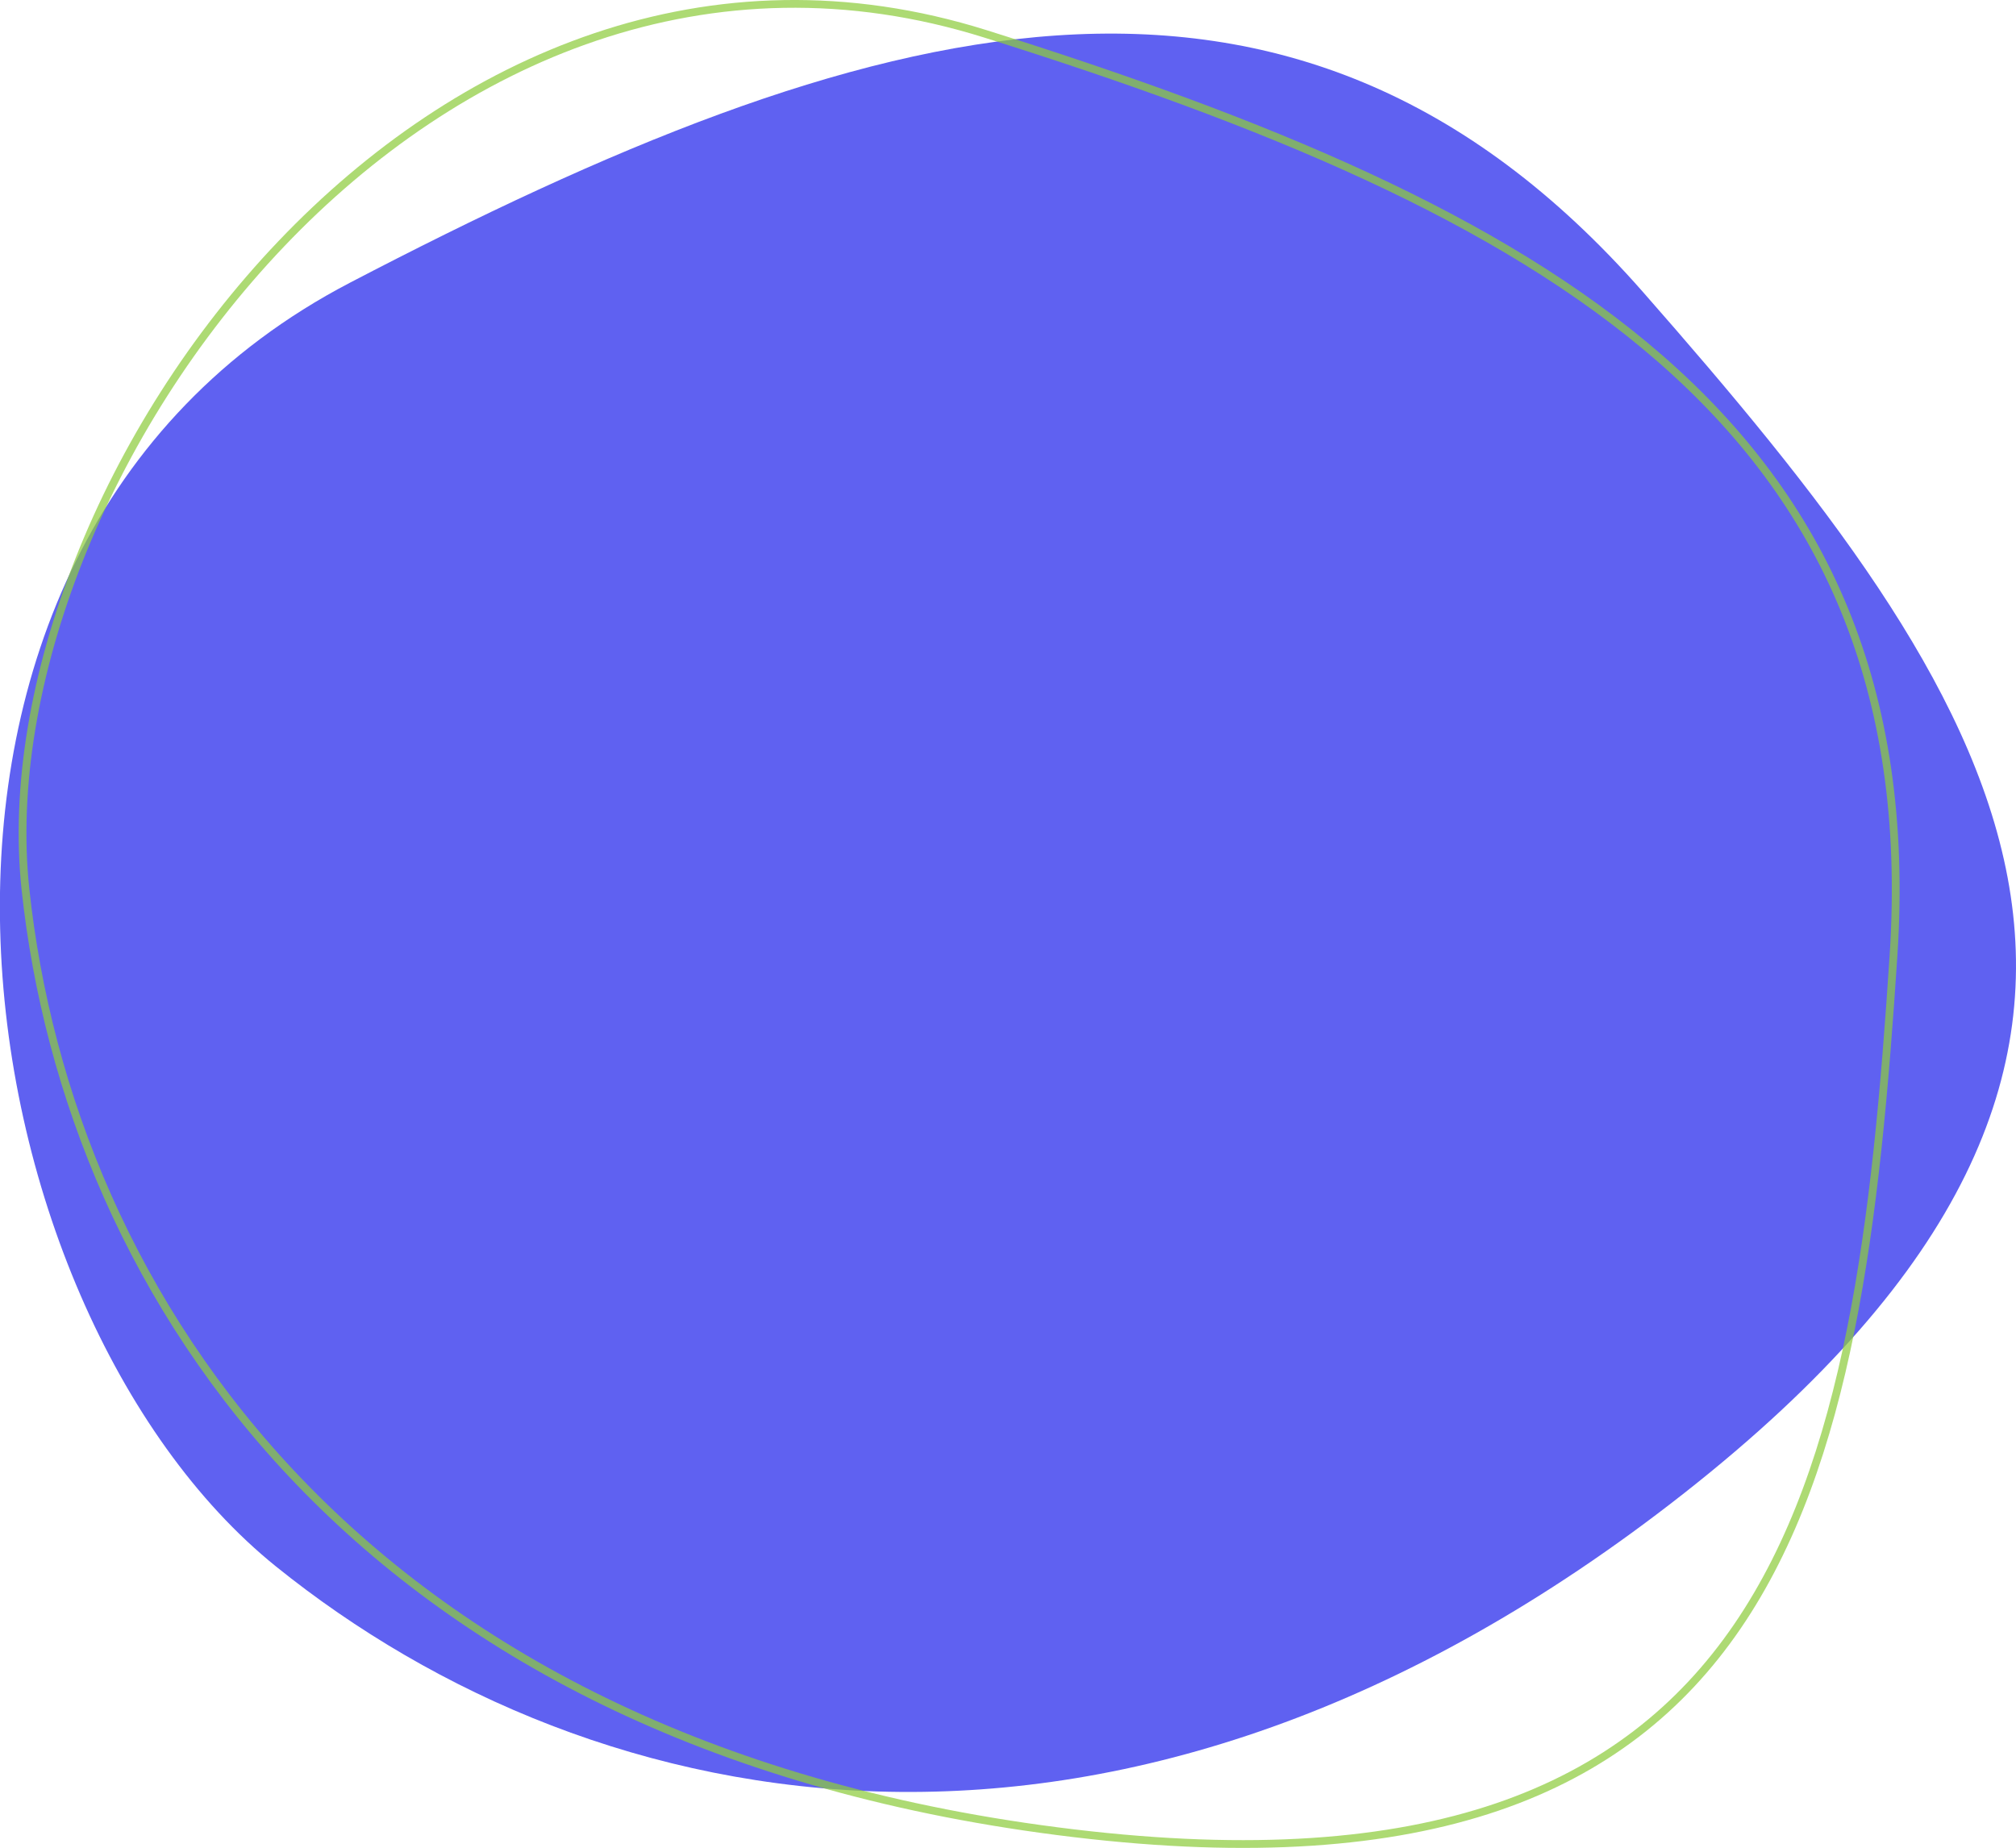 <svg xmlns="http://www.w3.org/2000/svg" viewBox="0 0 518.79 475.65"><defs><style>.a{fill:#4346EE;opacity:0.85;}.a,.b{isolation:isolate;}.b{fill:none;stroke:#8ECC3D;stroke-width:2px;opacity:0.72;}</style></defs><path class="a" d="M90,72.79C222.63,3.62,331.67-28.61,422.8,75.16s155.5,195.1,10.77,309S153,469.25,71,403.15-42.56,142,90,72.79Z"/><path class="b" d="M253.66,8.74c142.69,44.87,242.58,99.21,233.62,237s-28,247.94-210.92,226.09S17.73,333.57,6.55,228.87,111-36.13,253.66,8.74Z"/></svg>